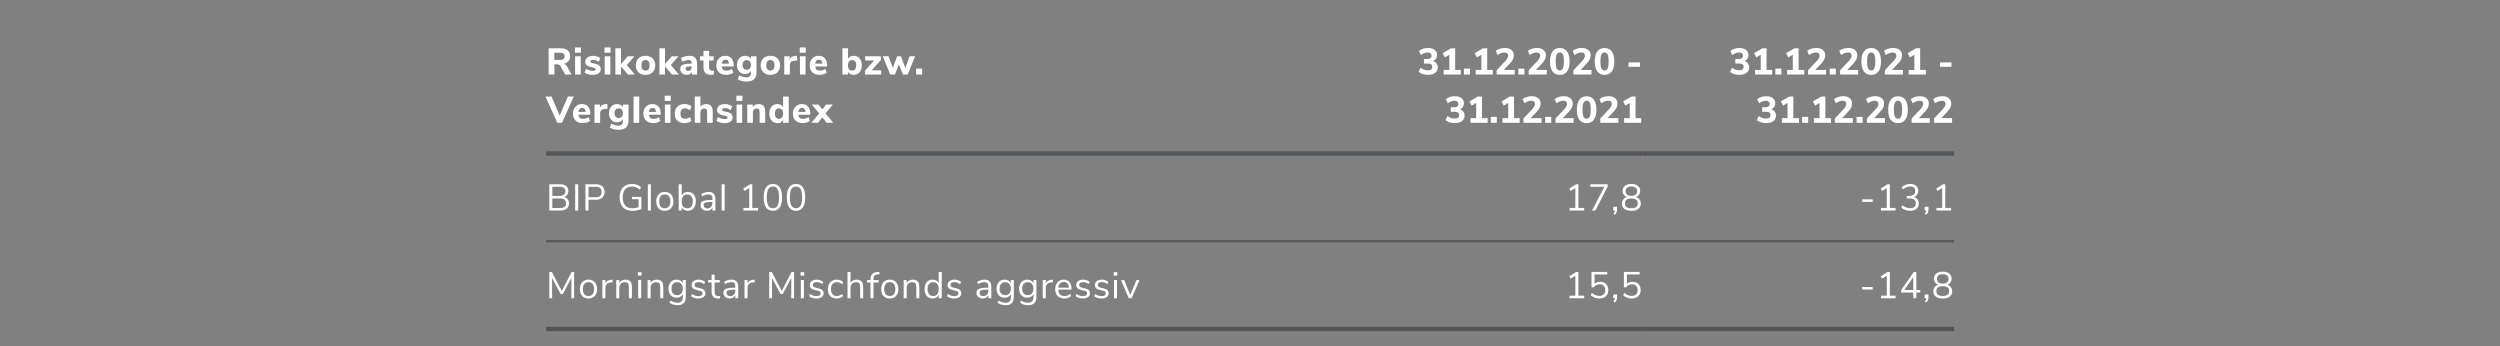 <svg width="1140" height="158" viewBox="0 0 1140 158" fill="none" xmlns="http://www.w3.org/2000/svg">
<rect x="0" y="0" width="1140" height="158" fill="#808080" stroke="none"/>
<path d="M260.594 34H257.704L255.63 30.175C255.46 29.88 255.256 29.671 255.018 29.546C254.78 29.41 254.48 29.342 254.117 29.342H252.808V34H250.19V22.015H255.698C257.103 22.015 258.163 22.327 258.877 22.95C259.602 23.562 259.965 24.452 259.965 25.619C259.965 26.526 259.71 27.285 259.2 27.897C258.701 28.509 257.993 28.911 257.075 29.104C257.698 29.263 258.225 29.71 258.656 30.447L260.594 34ZM255.307 27.336C256.066 27.336 256.616 27.206 256.956 26.945C257.296 26.673 257.466 26.254 257.466 25.687C257.466 25.109 257.296 24.69 256.956 24.429C256.616 24.168 256.066 24.038 255.307 24.038H252.774V27.336H255.307ZM262.246 34V25.653H264.813V34H262.246ZM262.161 21.641H264.915V24.038H262.161V21.641ZM270.331 34.136C269.56 34.136 268.852 34.051 268.206 33.881C267.571 33.7 267.022 33.445 266.557 33.116L267.237 31.348C267.69 31.654 268.189 31.892 268.733 32.062C269.277 32.232 269.827 32.317 270.382 32.317C270.779 32.317 271.085 32.255 271.3 32.13C271.527 31.994 271.64 31.813 271.64 31.586C271.64 31.382 271.561 31.223 271.402 31.11C271.255 30.997 270.971 30.895 270.552 30.804L269.192 30.498C268.387 30.317 267.792 30.039 267.407 29.665C267.033 29.28 266.846 28.758 266.846 28.101C266.846 27.58 266.993 27.121 267.288 26.724C267.594 26.327 268.019 26.016 268.563 25.789C269.118 25.562 269.747 25.449 270.45 25.449C271.051 25.449 271.634 25.54 272.201 25.721C272.768 25.902 273.278 26.157 273.731 26.486L273.051 28.186C272.167 27.574 271.294 27.268 270.433 27.268C270.036 27.268 269.725 27.336 269.498 27.472C269.271 27.608 269.158 27.801 269.158 28.05C269.158 28.231 269.226 28.373 269.362 28.475C269.498 28.577 269.736 28.673 270.076 28.764L271.487 29.087C272.337 29.28 272.955 29.574 273.34 29.971C273.737 30.356 273.935 30.883 273.935 31.552C273.935 32.357 273.612 32.991 272.966 33.456C272.331 33.909 271.453 34.136 270.331 34.136ZM275.742 34V25.653H278.309V34H275.742ZM275.657 21.641H278.411V24.038H275.657V21.641ZM289.523 34H286.378L283.182 30.277V34H280.615V22.015H283.182V29.223L286.259 25.67H289.319L285.817 29.648L289.523 34ZM294.363 34.136C293.479 34.136 292.703 33.96 292.034 33.609C291.365 33.246 290.85 32.742 290.487 32.096C290.124 31.439 289.943 30.668 289.943 29.784C289.943 28.9 290.124 28.135 290.487 27.489C290.85 26.832 291.365 26.327 292.034 25.976C292.703 25.625 293.479 25.449 294.363 25.449C295.247 25.449 296.023 25.625 296.692 25.976C297.361 26.327 297.876 26.832 298.239 27.489C298.602 28.135 298.783 28.9 298.783 29.784C298.783 30.668 298.602 31.439 298.239 32.096C297.876 32.742 297.361 33.246 296.692 33.609C296.023 33.96 295.247 34.136 294.363 34.136ZM294.363 32.181C295.61 32.181 296.233 31.382 296.233 29.784C296.233 28.979 296.069 28.379 295.74 27.982C295.423 27.585 294.964 27.387 294.363 27.387C293.116 27.387 292.493 28.186 292.493 29.784C292.493 31.382 293.116 32.181 294.363 32.181ZM309.593 34H306.448L303.252 30.277V34H300.685V22.015H303.252V29.223L306.329 25.67H309.389L305.887 29.648L309.593 34ZM314.211 25.449C315.457 25.449 316.375 25.744 316.965 26.333C317.565 26.922 317.866 27.835 317.866 29.07V34H315.435V32.759C315.265 33.19 314.981 33.53 314.585 33.779C314.188 34.017 313.723 34.136 313.191 34.136C312.624 34.136 312.108 34.023 311.644 33.796C311.19 33.569 310.828 33.252 310.556 32.844C310.295 32.436 310.165 31.983 310.165 31.484C310.165 30.872 310.318 30.39 310.624 30.039C310.941 29.688 311.445 29.433 312.137 29.274C312.828 29.115 313.774 29.036 314.976 29.036H315.418V28.73C315.418 28.231 315.31 27.88 315.095 27.676C314.879 27.472 314.505 27.37 313.973 27.37C313.565 27.37 313.111 27.444 312.613 27.591C312.114 27.738 311.638 27.942 311.185 28.203L310.505 26.486C310.981 26.191 311.564 25.948 312.256 25.755C312.958 25.551 313.61 25.449 314.211 25.449ZM313.752 32.368C314.25 32.368 314.653 32.204 314.959 31.875C315.265 31.535 315.418 31.099 315.418 30.566V30.277H315.129C314.211 30.277 313.565 30.351 313.191 30.498C312.828 30.645 312.647 30.912 312.647 31.297C312.647 31.603 312.749 31.858 312.953 32.062C313.168 32.266 313.434 32.368 313.752 32.368ZM324.749 32.249C325.01 32.249 325.282 32.232 325.565 32.198L325.429 34.068C325.1 34.113 324.772 34.136 324.443 34.136C323.174 34.136 322.244 33.858 321.655 33.303C321.077 32.748 320.788 31.903 320.788 30.77V27.574H319.207V25.653H320.788V23.205H323.355V25.653H325.446V27.574H323.355V30.753C323.355 31.75 323.82 32.249 324.749 32.249ZM334.553 30.311H329.113C329.192 30.98 329.408 31.467 329.759 31.773C330.122 32.068 330.632 32.215 331.289 32.215C331.72 32.215 332.145 32.147 332.564 32.011C332.995 31.864 333.386 31.66 333.737 31.399L334.417 33.116C334.009 33.433 333.51 33.683 332.921 33.864C332.343 34.045 331.759 34.136 331.17 34.136C329.765 34.136 328.654 33.751 327.838 32.98C327.033 32.198 326.631 31.138 326.631 29.801C326.631 28.951 326.807 28.197 327.158 27.54C327.509 26.883 327.997 26.373 328.62 26.01C329.243 25.636 329.952 25.449 330.745 25.449C331.912 25.449 332.836 25.829 333.516 26.588C334.207 27.347 334.553 28.379 334.553 29.682V30.311ZM330.813 27.217C330.326 27.217 329.935 27.376 329.64 27.693C329.357 27.999 329.181 28.447 329.113 29.036H332.394C332.36 28.435 332.207 27.982 331.935 27.676C331.674 27.37 331.3 27.217 330.813 27.217ZM344.961 25.653V33.099C344.961 34.448 344.575 35.468 343.805 36.159C343.034 36.85 341.895 37.196 340.388 37.196C339.64 37.196 338.92 37.105 338.229 36.924C337.549 36.743 336.948 36.488 336.427 36.159L337.107 34.391C338.183 34.98 339.254 35.275 340.32 35.275C341.725 35.275 342.428 34.612 342.428 33.286V32.368C342.19 32.799 341.833 33.139 341.357 33.388C340.881 33.637 340.348 33.762 339.759 33.762C339.033 33.762 338.387 33.592 337.821 33.252C337.265 32.912 336.829 32.43 336.512 31.807C336.194 31.172 336.036 30.441 336.036 29.614C336.036 28.787 336.194 28.061 336.512 27.438C336.829 26.803 337.265 26.316 337.821 25.976C338.387 25.625 339.033 25.449 339.759 25.449C340.337 25.449 340.858 25.574 341.323 25.823C341.799 26.061 342.161 26.395 342.411 26.826V25.653H344.961ZM340.507 31.807C341.107 31.807 341.572 31.614 341.901 31.229C342.241 30.844 342.411 30.305 342.411 29.614C342.411 28.923 342.241 28.384 341.901 27.999C341.572 27.602 341.107 27.404 340.507 27.404C339.906 27.404 339.436 27.602 339.096 27.999C338.756 28.384 338.586 28.923 338.586 29.614C338.586 30.294 338.756 30.832 339.096 31.229C339.436 31.614 339.906 31.807 340.507 31.807ZM351.288 34.136C350.404 34.136 349.627 33.96 348.959 33.609C348.29 33.246 347.774 32.742 347.412 32.096C347.049 31.439 346.868 30.668 346.868 29.784C346.868 28.9 347.049 28.135 347.412 27.489C347.774 26.832 348.29 26.327 348.959 25.976C349.627 25.625 350.404 25.449 351.288 25.449C352.172 25.449 352.948 25.625 353.617 25.976C354.285 26.327 354.801 26.832 355.164 27.489C355.526 28.135 355.708 28.9 355.708 29.784C355.708 30.668 355.526 31.439 355.164 32.096C354.801 32.742 354.285 33.246 353.617 33.609C352.948 33.96 352.172 34.136 351.288 34.136ZM351.288 32.181C352.534 32.181 353.158 31.382 353.158 29.784C353.158 28.979 352.993 28.379 352.665 27.982C352.347 27.585 351.888 27.387 351.288 27.387C350.041 27.387 349.418 28.186 349.418 29.784C349.418 31.382 350.041 32.181 351.288 32.181ZM363.577 27.557L362.132 27.71C361.418 27.778 360.914 27.982 360.619 28.322C360.324 28.651 360.177 29.093 360.177 29.648V34H357.61V25.653H360.075V27.064C360.494 26.101 361.361 25.574 362.676 25.483L363.424 25.432L363.577 27.557ZM364.773 34V25.653H367.34V34H364.773ZM364.688 21.641H367.442V24.038H364.688V21.641ZM377.159 30.311H371.719C371.799 30.98 372.014 31.467 372.365 31.773C372.728 32.068 373.238 32.215 373.895 32.215C374.326 32.215 374.751 32.147 375.17 32.011C375.601 31.864 375.992 31.66 376.343 31.399L377.023 33.116C376.615 33.433 376.117 33.683 375.527 33.864C374.949 34.045 374.366 34.136 373.776 34.136C372.371 34.136 371.26 33.751 370.444 32.98C369.64 32.198 369.237 31.138 369.237 29.801C369.237 28.951 369.413 28.197 369.764 27.54C370.116 26.883 370.603 26.373 371.226 26.01C371.85 25.636 372.558 25.449 373.351 25.449C374.519 25.449 375.442 25.829 376.122 26.588C376.814 27.347 377.159 28.379 377.159 29.682V30.311ZM373.419 27.217C372.932 27.217 372.541 27.376 372.246 27.693C371.963 27.999 371.787 28.447 371.719 29.036H375C374.966 28.435 374.813 27.982 374.541 27.676C374.281 27.37 373.907 27.217 373.419 27.217ZM389.306 25.449C390.031 25.449 390.672 25.625 391.227 25.976C391.782 26.327 392.213 26.832 392.519 27.489C392.836 28.135 392.995 28.889 392.995 29.75C392.995 30.611 392.836 31.376 392.519 32.045C392.213 32.702 391.777 33.218 391.21 33.592C390.655 33.955 390.02 34.136 389.306 34.136C388.728 34.136 388.207 34.017 387.742 33.779C387.277 33.53 386.92 33.19 386.671 32.759V34H384.138V22.015H386.705V26.775C386.954 26.356 387.306 26.033 387.759 25.806C388.224 25.568 388.739 25.449 389.306 25.449ZM388.558 32.181C389.159 32.181 389.623 31.971 389.952 31.552C390.281 31.121 390.445 30.521 390.445 29.75C390.445 28.991 390.281 28.413 389.952 28.016C389.623 27.608 389.159 27.404 388.558 27.404C387.957 27.404 387.493 27.614 387.164 28.033C386.835 28.441 386.671 29.025 386.671 29.784C386.671 30.555 386.835 31.15 387.164 31.569C387.493 31.977 387.957 32.181 388.558 32.181ZM397.46 32.079H401.846V34H394.451V32.215L398.599 27.574H394.502V25.653H401.676V27.37L397.46 32.079ZM414.781 25.653H417.28L413.897 34H411.721L409.885 29.291L408.1 34H405.941L402.541 25.653H405.159L407.131 30.94L409.103 25.653H410.837L412.826 30.991L414.781 25.653ZM417.743 31.28H420.497V34H417.743V31.28ZM258.962 44.015H261.648L256.259 56H254.134L248.728 44.015H251.482L255.222 52.702L258.962 44.015ZM269.195 52.311H263.755C263.835 52.98 264.05 53.467 264.401 53.773C264.764 54.068 265.274 54.215 265.931 54.215C266.362 54.215 266.787 54.147 267.206 54.011C267.637 53.864 268.028 53.66 268.379 53.399L269.059 55.116C268.651 55.433 268.153 55.683 267.563 55.864C266.985 56.045 266.402 56.136 265.812 56.136C264.407 56.136 263.296 55.751 262.48 54.98C261.676 54.198 261.273 53.138 261.273 51.801C261.273 50.951 261.449 50.197 261.8 49.54C262.152 48.883 262.639 48.373 263.262 48.01C263.886 47.636 264.594 47.449 265.387 47.449C266.555 47.449 267.478 47.829 268.158 48.588C268.85 49.347 269.195 50.379 269.195 51.682V52.311ZM265.455 49.217C264.968 49.217 264.577 49.376 264.282 49.693C263.999 49.999 263.823 50.447 263.755 51.036H267.036C267.002 50.435 266.849 49.982 266.577 49.676C266.317 49.37 265.943 49.217 265.455 49.217ZM277.053 49.557L275.608 49.71C274.894 49.778 274.39 49.982 274.095 50.322C273.8 50.651 273.653 51.093 273.653 51.648V56H271.086V47.653H273.551V49.064C273.97 48.101 274.837 47.574 276.152 47.483L276.9 47.432L277.053 49.557ZM286.6 47.653V55.099C286.6 56.448 286.215 57.468 285.444 58.159C284.673 58.85 283.534 59.196 282.027 59.196C281.279 59.196 280.559 59.105 279.868 58.924C279.188 58.743 278.587 58.488 278.066 58.159L278.746 56.391C279.823 56.98 280.894 57.275 281.959 57.275C283.364 57.275 284.067 56.612 284.067 55.286V54.368C283.829 54.799 283.472 55.139 282.996 55.388C282.52 55.637 281.987 55.762 281.398 55.762C280.673 55.762 280.027 55.592 279.46 55.252C278.905 54.912 278.468 54.43 278.151 53.807C277.834 53.172 277.675 52.441 277.675 51.614C277.675 50.787 277.834 50.061 278.151 49.438C278.468 48.803 278.905 48.316 279.46 47.976C280.027 47.625 280.673 47.449 281.398 47.449C281.976 47.449 282.497 47.574 282.962 47.823C283.438 48.061 283.801 48.395 284.05 48.826V47.653H286.6ZM282.146 53.807C282.747 53.807 283.211 53.614 283.54 53.229C283.88 52.844 284.05 52.305 284.05 51.614C284.05 50.923 283.88 50.384 283.54 49.999C283.211 49.602 282.747 49.404 282.146 49.404C281.545 49.404 281.075 49.602 280.735 49.999C280.395 50.384 280.225 50.923 280.225 51.614C280.225 52.294 280.395 52.832 280.735 53.229C281.075 53.614 281.545 53.807 282.146 53.807ZM288.915 56V44.015H291.482V56H288.915ZM301.302 52.311H295.862C295.941 52.98 296.156 53.467 296.508 53.773C296.87 54.068 297.38 54.215 298.038 54.215C298.468 54.215 298.893 54.147 299.313 54.011C299.743 53.864 300.134 53.66 300.486 53.399L301.166 55.116C300.758 55.433 300.259 55.683 299.67 55.864C299.092 56.045 298.508 56.136 297.919 56.136C296.513 56.136 295.403 55.751 294.587 54.98C293.782 54.198 293.38 53.138 293.38 51.801C293.38 50.951 293.555 50.197 293.907 49.54C294.258 48.883 294.745 48.373 295.369 48.01C295.992 47.636 296.7 47.449 297.494 47.449C298.661 47.449 299.585 47.829 300.265 48.588C300.956 49.347 301.302 50.379 301.302 51.682V52.311ZM297.562 49.217C297.074 49.217 296.683 49.376 296.389 49.693C296.105 49.999 295.93 50.447 295.862 51.036H299.143C299.109 50.435 298.956 49.982 298.684 49.676C298.423 49.37 298.049 49.217 297.562 49.217ZM303.192 56V47.653H305.759V56H303.192ZM303.107 43.641H305.861V46.038H303.107V43.641ZM312.042 56.136C310.682 56.136 309.611 55.751 308.829 54.98C308.047 54.209 307.656 53.161 307.656 51.835C307.656 50.962 307.843 50.197 308.217 49.54C308.591 48.871 309.118 48.356 309.798 47.993C310.478 47.63 311.266 47.449 312.161 47.449C312.773 47.449 313.363 47.545 313.929 47.738C314.496 47.919 314.955 48.169 315.306 48.486L314.626 50.237C314.298 49.976 313.935 49.778 313.538 49.642C313.153 49.495 312.773 49.421 312.399 49.421C311.731 49.421 311.209 49.619 310.835 50.016C310.473 50.413 310.291 51.002 310.291 51.784C310.291 52.566 310.473 53.161 310.835 53.569C311.209 53.966 311.731 54.164 312.399 54.164C312.773 54.164 313.153 54.096 313.538 53.96C313.935 53.813 314.298 53.609 314.626 53.348L315.306 55.116C314.932 55.433 314.456 55.683 313.878 55.864C313.3 56.045 312.688 56.136 312.042 56.136ZM322.041 47.449C323.038 47.449 323.78 47.744 324.268 48.333C324.755 48.911 324.999 49.789 324.999 50.968V56H322.432V51.087C322.432 50.52 322.324 50.107 322.109 49.846C321.905 49.585 321.582 49.455 321.14 49.455C320.607 49.455 320.176 49.625 319.848 49.965C319.53 50.305 319.372 50.758 319.372 51.325V56H316.805V44.015H319.372V48.758C319.666 48.327 320.04 48.004 320.494 47.789C320.958 47.562 321.474 47.449 322.041 47.449ZM330.468 56.136C329.697 56.136 328.989 56.051 328.343 55.881C327.708 55.7 327.159 55.445 326.694 55.116L327.374 53.348C327.827 53.654 328.326 53.892 328.87 54.062C329.414 54.232 329.964 54.317 330.519 54.317C330.916 54.317 331.222 54.255 331.437 54.13C331.664 53.994 331.777 53.813 331.777 53.586C331.777 53.382 331.698 53.223 331.539 53.11C331.392 52.997 331.108 52.895 330.689 52.804L329.329 52.498C328.524 52.317 327.929 52.039 327.544 51.665C327.17 51.28 326.983 50.758 326.983 50.101C326.983 49.58 327.13 49.121 327.425 48.724C327.731 48.327 328.156 48.016 328.7 47.789C329.255 47.562 329.884 47.449 330.587 47.449C331.188 47.449 331.771 47.54 332.338 47.721C332.905 47.902 333.415 48.157 333.868 48.486L333.188 50.186C332.304 49.574 331.431 49.268 330.57 49.268C330.173 49.268 329.862 49.336 329.635 49.472C329.408 49.608 329.295 49.801 329.295 50.05C329.295 50.231 329.363 50.373 329.499 50.475C329.635 50.577 329.873 50.673 330.213 50.764L331.624 51.087C332.474 51.28 333.092 51.574 333.477 51.971C333.874 52.356 334.072 52.883 334.072 53.552C334.072 54.357 333.749 54.991 333.103 55.456C332.468 55.909 331.59 56.136 330.468 56.136ZM335.879 56V47.653H338.446V56H335.879ZM335.794 43.641H338.548V46.038H335.794V43.641ZM345.987 47.449C346.985 47.449 347.727 47.744 348.214 48.333C348.702 48.911 348.945 49.789 348.945 50.968V56H346.378V51.087C346.378 50.52 346.271 50.107 346.055 49.846C345.851 49.585 345.528 49.455 345.086 49.455C344.554 49.455 344.123 49.625 343.794 49.965C343.477 50.305 343.318 50.758 343.318 51.325V56H340.751V47.653H343.25V48.843C343.545 48.39 343.925 48.044 344.389 47.806C344.865 47.568 345.398 47.449 345.987 47.449ZM359.651 44.015V56H357.101V54.759C356.851 55.19 356.494 55.53 356.03 55.779C355.576 56.017 355.061 56.136 354.483 56.136C353.769 56.136 353.128 55.955 352.562 55.592C352.006 55.218 351.57 54.702 351.253 54.045C350.947 53.376 350.794 52.611 350.794 51.75C350.794 50.889 350.947 50.135 351.253 49.489C351.57 48.832 352.006 48.327 352.562 47.976C353.117 47.625 353.757 47.449 354.483 47.449C355.049 47.449 355.559 47.568 356.013 47.806C356.477 48.044 356.834 48.378 357.084 48.809V44.015H359.651ZM355.231 54.181C355.831 54.181 356.29 53.977 356.608 53.569C356.936 53.15 357.101 52.555 357.101 51.784C357.101 51.013 356.936 50.424 356.608 50.016C356.29 49.608 355.831 49.404 355.231 49.404C354.63 49.404 354.165 49.608 353.837 50.016C353.508 50.413 353.344 50.991 353.344 51.75C353.344 52.521 353.508 53.121 353.837 53.552C354.165 53.971 354.63 54.181 355.231 54.181ZM369.482 52.311H364.042C364.121 52.98 364.336 53.467 364.688 53.773C365.05 54.068 365.56 54.215 366.218 54.215C366.648 54.215 367.073 54.147 367.493 54.011C367.923 53.864 368.314 53.66 368.666 53.399L369.346 55.116C368.938 55.433 368.439 55.683 367.85 55.864C367.272 56.045 366.688 56.136 366.099 56.136C364.693 56.136 363.583 55.751 362.767 54.98C361.962 54.198 361.56 53.138 361.56 51.801C361.56 50.951 361.735 50.197 362.087 49.54C362.438 48.883 362.925 48.373 363.549 48.01C364.172 47.636 364.88 47.449 365.674 47.449C366.841 47.449 367.765 47.829 368.445 48.588C369.136 49.347 369.482 50.379 369.482 51.682V52.311ZM365.742 49.217C365.254 49.217 364.863 49.376 364.569 49.693C364.285 49.999 364.11 50.447 364.042 51.036H367.323C367.289 50.435 367.136 49.982 366.864 49.676C366.603 49.37 366.229 49.217 365.742 49.217ZM376.438 51.699L379.974 56H376.965L374.976 53.501L373.004 56H369.978L373.514 51.699L370.182 47.653H373.225L374.976 49.914L376.744 47.653H379.77L376.438 51.699Z" fill="white"/>
<path d="M249 70H549" stroke="#535659" stroke-width="2"/>
<path d="M257.279 89.846C257.97 90.027 258.503 90.367 258.877 90.866C259.262 91.365 259.455 91.988 259.455 92.736C259.455 93.79 259.109 94.6 258.418 95.167C257.727 95.722 256.746 96 255.477 96H250.479V84.015H255.29C256.525 84.015 257.483 84.287 258.163 84.831C258.843 85.375 259.183 86.146 259.183 87.143C259.183 87.789 259.013 88.344 258.673 88.809C258.344 89.274 257.88 89.619 257.279 89.846ZM251.856 89.336H255.086C255.981 89.336 256.656 89.155 257.109 88.792C257.574 88.429 257.806 87.902 257.806 87.211C257.806 85.851 256.899 85.171 255.086 85.171H251.856V89.336ZM255.341 94.844C256.282 94.844 256.973 94.674 257.415 94.334C257.868 93.983 258.095 93.439 258.095 92.702C258.095 91.229 257.177 90.492 255.341 90.492H251.856V94.844H255.341ZM262.274 96V84.015H263.668V96H262.274ZM266.964 84.015H271.707C272.965 84.015 273.939 84.321 274.631 84.933C275.333 85.545 275.685 86.412 275.685 87.534C275.685 88.656 275.333 89.529 274.631 90.152C273.928 90.775 272.953 91.087 271.707 91.087H268.358V96H266.964V84.015ZM271.571 89.931C273.395 89.931 274.308 89.132 274.308 87.534C274.308 85.959 273.395 85.171 271.571 85.171H268.358V89.931H271.571ZM292.47 89.761V95.303C291.994 95.552 291.37 95.756 290.6 95.915C289.84 96.062 289.07 96.136 288.288 96.136C287.098 96.136 286.072 95.892 285.211 95.405C284.349 94.918 283.686 94.215 283.222 93.297C282.768 92.379 282.542 91.28 282.542 89.999C282.542 88.73 282.768 87.636 283.222 86.718C283.675 85.8 284.327 85.097 285.177 84.61C286.027 84.123 287.03 83.879 288.186 83.879C289.024 83.879 289.795 84.009 290.498 84.27C291.2 84.519 291.801 84.893 292.3 85.392L291.773 86.463C291.195 85.964 290.622 85.607 290.056 85.392C289.5 85.177 288.877 85.069 288.186 85.069C286.837 85.069 285.8 85.494 285.075 86.344C284.349 87.194 283.987 88.412 283.987 89.999C283.987 91.62 284.355 92.855 285.092 93.705C285.828 94.544 286.905 94.963 288.322 94.963C289.353 94.963 290.311 94.81 291.195 94.504V90.849H288.22V89.761H292.47ZM295.421 96V84.015H296.798V96H295.421ZM303.146 96.119C302.364 96.119 301.673 95.943 301.072 95.592C300.483 95.241 300.024 94.742 299.695 94.096C299.378 93.439 299.219 92.679 299.219 91.818C299.219 90.957 299.378 90.203 299.695 89.557C300.024 88.9 300.483 88.395 301.072 88.044C301.673 87.693 302.364 87.517 303.146 87.517C303.928 87.517 304.62 87.693 305.22 88.044C305.821 88.395 306.28 88.9 306.597 89.557C306.926 90.203 307.09 90.957 307.09 91.818C307.09 92.679 306.926 93.439 306.597 94.096C306.28 94.742 305.821 95.241 305.22 95.592C304.62 95.943 303.928 96.119 303.146 96.119ZM303.146 94.98C303.962 94.98 304.586 94.714 305.016 94.181C305.458 93.637 305.679 92.849 305.679 91.818C305.679 90.809 305.458 90.033 305.016 89.489C304.574 88.934 303.951 88.656 303.146 88.656C302.342 88.656 301.718 88.934 301.276 89.489C300.834 90.033 300.613 90.809 300.613 91.818C300.613 92.838 300.829 93.62 301.259 94.164C301.701 94.708 302.33 94.98 303.146 94.98ZM313.647 87.517C314.372 87.517 315.013 87.693 315.568 88.044C316.123 88.395 316.554 88.894 316.86 89.54C317.166 90.186 317.319 90.934 317.319 91.784C317.319 92.645 317.166 93.405 316.86 94.062C316.554 94.708 316.123 95.212 315.568 95.575C315.013 95.938 314.372 96.119 313.647 96.119C313.001 96.119 312.434 95.977 311.947 95.694C311.471 95.411 311.108 95.008 310.859 94.487V96H309.482V84.015H310.859V89.149C311.108 88.628 311.471 88.225 311.947 87.942C312.434 87.659 313.001 87.517 313.647 87.517ZM313.375 94.98C314.18 94.98 314.803 94.702 315.245 94.147C315.687 93.58 315.908 92.793 315.908 91.784C315.908 90.798 315.687 90.033 315.245 89.489C314.803 88.945 314.18 88.673 313.375 88.673C312.57 88.673 311.947 88.945 311.505 89.489C311.074 90.033 310.859 90.809 310.859 91.818C310.859 92.827 311.074 93.609 311.505 94.164C311.947 94.708 312.57 94.98 313.375 94.98ZM323.083 87.517C324.137 87.517 324.919 87.789 325.429 88.333C325.95 88.866 326.211 89.682 326.211 90.781V96H324.868V94.589C324.652 95.076 324.324 95.456 323.882 95.728C323.44 95.989 322.93 96.119 322.352 96.119C321.819 96.119 321.326 96.011 320.873 95.796C320.431 95.581 320.079 95.28 319.819 94.895C319.558 94.51 319.428 94.085 319.428 93.62C319.428 92.997 319.586 92.515 319.904 92.175C320.221 91.824 320.742 91.574 321.468 91.427C322.193 91.268 323.202 91.189 324.494 91.189H324.868V90.628C324.868 89.937 324.726 89.438 324.443 89.132C324.159 88.815 323.7 88.656 323.066 88.656C322.114 88.656 321.167 88.951 320.227 89.54L319.768 88.537C320.198 88.231 320.714 87.987 321.315 87.806C321.927 87.613 322.516 87.517 323.083 87.517ZM322.539 95.031C323.219 95.031 323.774 94.804 324.205 94.351C324.647 93.886 324.868 93.291 324.868 92.566V92.073H324.562C323.564 92.073 322.805 92.118 322.284 92.209C321.762 92.288 321.388 92.43 321.162 92.634C320.946 92.827 320.839 93.116 320.839 93.501C320.839 93.943 320.997 94.311 321.315 94.606C321.643 94.889 322.051 95.031 322.539 95.031ZM329.071 96V84.015H330.448V96H329.071ZM343.049 94.827H345.684V96H339.02V94.827H341.655V85.749L339.547 87.075L338.901 86.004L342.046 84.015H343.049V94.827ZM352.444 96.136C351.072 96.136 350.03 95.615 349.316 94.572C348.602 93.529 348.245 92.011 348.245 90.016C348.245 88.01 348.602 86.486 349.316 85.443C350.03 84.4 351.072 83.879 352.444 83.879C353.815 83.879 354.858 84.4 355.572 85.443C356.286 86.474 356.643 87.993 356.643 89.999C356.643 92.005 356.286 93.529 355.572 94.572C354.858 95.615 353.815 96.136 352.444 96.136ZM352.444 94.963C353.396 94.963 354.098 94.561 354.552 93.756C355.005 92.951 355.232 91.699 355.232 89.999C355.232 88.288 355.005 87.041 354.552 86.259C354.11 85.466 353.407 85.069 352.444 85.069C351.492 85.069 350.789 85.466 350.336 86.259C349.882 87.052 349.656 88.299 349.656 89.999C349.656 91.699 349.882 92.951 350.336 93.756C350.789 94.561 351.492 94.963 352.444 94.963ZM362.977 96.136C361.606 96.136 360.563 95.615 359.849 94.572C359.135 93.529 358.778 92.011 358.778 90.016C358.778 88.01 359.135 86.486 359.849 85.443C360.563 84.4 361.606 83.879 362.977 83.879C364.348 83.879 365.391 84.4 366.105 85.443C366.819 86.474 367.176 87.993 367.176 89.999C367.176 92.005 366.819 93.529 366.105 94.572C365.391 95.615 364.348 96.136 362.977 96.136ZM362.977 94.963C363.929 94.963 364.632 94.561 365.085 93.756C365.538 92.951 365.765 91.699 365.765 89.999C365.765 88.288 365.538 87.041 365.085 86.259C364.643 85.466 363.94 85.069 362.977 85.069C362.025 85.069 361.322 85.466 360.869 86.259C360.416 87.052 360.189 88.299 360.189 89.999C360.189 91.699 360.416 92.951 360.869 93.756C361.322 94.561 362.025 94.963 362.977 94.963Z" fill="white"/>
<path d="M249 110H549" stroke="#535659"/>
<path d="M260.662 124.015H261.801V136H260.526L260.543 126.718L256.65 134.096H255.664L251.754 126.786L251.771 136H250.479V124.015H251.635L256.174 132.702L260.662 124.015ZM268.343 136.119C267.561 136.119 266.87 135.943 266.269 135.592C265.68 135.241 265.221 134.742 264.892 134.096C264.575 133.439 264.416 132.679 264.416 131.818C264.416 130.957 264.575 130.203 264.892 129.557C265.221 128.9 265.68 128.395 266.269 128.044C266.87 127.693 267.561 127.517 268.343 127.517C269.125 127.517 269.816 127.693 270.417 128.044C271.018 128.395 271.477 128.9 271.794 129.557C272.123 130.203 272.287 130.957 272.287 131.818C272.287 132.679 272.123 133.439 271.794 134.096C271.477 134.742 271.018 135.241 270.417 135.592C269.816 135.943 269.125 136.119 268.343 136.119ZM268.343 134.98C269.159 134.98 269.782 134.714 270.213 134.181C270.655 133.637 270.876 132.849 270.876 131.818C270.876 130.809 270.655 130.033 270.213 129.489C269.771 128.934 269.148 128.656 268.343 128.656C267.538 128.656 266.915 128.934 266.473 129.489C266.031 130.033 265.81 130.809 265.81 131.818C265.81 132.838 266.025 133.62 266.456 134.164C266.898 134.708 267.527 134.98 268.343 134.98ZM279.371 128.707L278.47 128.792C277.62 128.871 277.002 129.138 276.617 129.591C276.243 130.044 276.056 130.605 276.056 131.274V136H274.679V127.721H276.022V129.166C276.486 128.203 277.399 127.664 278.759 127.551L279.252 127.517L279.371 128.707ZM285.177 127.517C287.16 127.517 288.152 128.611 288.152 130.798V136H286.775V130.883C286.775 130.112 286.622 129.551 286.316 129.2C286.021 128.849 285.545 128.673 284.888 128.673C284.128 128.673 283.522 128.905 283.069 129.37C282.615 129.835 282.389 130.464 282.389 131.257V136H281.012V127.721H282.372V129.081C282.644 128.571 283.023 128.186 283.511 127.925C283.998 127.653 284.553 127.517 285.177 127.517ZM291.014 136V127.721H292.391V136H291.014ZM290.878 124.134H292.544V125.681H290.878V124.134ZM299.47 127.517C301.453 127.517 302.445 128.611 302.445 130.798V136H301.068V130.883C301.068 130.112 300.915 129.551 300.609 129.2C300.314 128.849 299.838 128.673 299.181 128.673C298.422 128.673 297.815 128.905 297.362 129.37C296.909 129.835 296.682 130.464 296.682 131.257V136H295.305V127.721H296.665V129.081C296.937 128.571 297.317 128.186 297.804 127.925C298.291 127.653 298.847 127.517 299.47 127.517ZM312.719 127.721V135.439C312.719 136.674 312.402 137.604 311.767 138.227C311.133 138.862 310.192 139.179 308.945 139.179C307.495 139.179 306.276 138.805 305.29 138.057L305.749 137.037C306.305 137.4 306.826 137.66 307.313 137.819C307.801 137.978 308.345 138.057 308.945 138.057C309.739 138.057 310.339 137.842 310.747 137.411C311.155 136.992 311.359 136.374 311.359 135.558V134.096C311.121 134.629 310.753 135.037 310.254 135.32C309.767 135.603 309.189 135.745 308.52 135.745C307.795 135.745 307.149 135.575 306.582 135.235C306.027 134.895 305.591 134.413 305.273 133.79C304.967 133.167 304.814 132.447 304.814 131.631C304.814 130.815 304.967 130.095 305.273 129.472C305.591 128.849 306.027 128.367 306.582 128.027C307.149 127.687 307.795 127.517 308.52 127.517C309.178 127.517 309.75 127.659 310.237 127.942C310.725 128.225 311.093 128.628 311.342 129.149V127.721H312.719ZM308.792 134.606C309.586 134.606 310.209 134.345 310.662 133.824C311.116 133.291 311.342 132.56 311.342 131.631C311.342 130.713 311.116 129.993 310.662 129.472C310.22 128.939 309.597 128.673 308.792 128.673C307.988 128.673 307.353 128.939 306.888 129.472C306.435 129.993 306.208 130.713 306.208 131.631C306.208 132.56 306.435 133.291 306.888 133.824C307.353 134.345 307.988 134.606 308.792 134.606ZM318.413 136.119C317.019 136.119 315.914 135.762 315.098 135.048L315.557 134.028C315.999 134.379 316.447 134.634 316.9 134.793C317.365 134.94 317.886 135.014 318.464 135.014C319.076 135.014 319.541 134.912 319.858 134.708C320.187 134.493 320.351 134.187 320.351 133.79C320.351 133.461 320.243 133.201 320.028 133.008C319.813 132.815 319.456 132.662 318.957 132.549L317.563 132.226C316.86 132.067 316.322 131.795 315.948 131.41C315.574 131.025 315.387 130.549 315.387 129.982C315.387 129.245 315.676 128.65 316.254 128.197C316.832 127.744 317.603 127.517 318.566 127.517C319.144 127.517 319.694 127.613 320.215 127.806C320.736 127.987 321.173 128.254 321.524 128.605L321.065 129.608C320.306 128.962 319.473 128.639 318.566 128.639C317.988 128.639 317.535 128.752 317.206 128.979C316.889 129.194 316.73 129.5 316.73 129.897C316.73 130.226 316.826 130.492 317.019 130.696C317.223 130.889 317.546 131.036 317.988 131.138L319.399 131.478C320.17 131.659 320.742 131.937 321.116 132.311C321.49 132.674 321.677 133.15 321.677 133.739C321.677 134.464 321.382 135.042 320.793 135.473C320.215 135.904 319.422 136.119 318.413 136.119ZM327.671 135.014C327.92 135.014 328.17 134.997 328.419 134.963L328.351 136.051C328.09 136.096 327.807 136.119 327.501 136.119C326.504 136.119 325.75 135.858 325.24 135.337C324.741 134.816 324.492 134.09 324.492 133.161V128.809H322.877V127.721H324.492V125.205H325.869V127.721H328.215V128.809H325.869V133.059C325.869 134.362 326.47 135.014 327.671 135.014ZM333.516 127.517C334.57 127.517 335.352 127.789 335.862 128.333C336.384 128.866 336.644 129.682 336.644 130.781V136H335.301V134.589C335.086 135.076 334.757 135.456 334.315 135.728C333.873 135.989 333.363 136.119 332.785 136.119C332.253 136.119 331.76 136.011 331.306 135.796C330.864 135.581 330.513 135.28 330.252 134.895C329.992 134.51 329.861 134.085 329.861 133.62C329.861 132.997 330.02 132.515 330.337 132.175C330.655 131.824 331.176 131.574 331.901 131.427C332.627 131.268 333.635 131.189 334.927 131.189H335.301V130.628C335.301 129.937 335.16 129.438 334.876 129.132C334.593 128.815 334.134 128.656 333.499 128.656C332.547 128.656 331.601 128.951 330.66 129.54L330.201 128.537C330.632 128.231 331.148 127.987 331.748 127.806C332.36 127.613 332.95 127.517 333.516 127.517ZM332.972 135.031C333.652 135.031 334.208 134.804 334.638 134.351C335.08 133.886 335.301 133.291 335.301 132.566V132.073H334.995C333.998 132.073 333.239 132.118 332.717 132.209C332.196 132.288 331.822 132.43 331.595 132.634C331.38 132.827 331.272 133.116 331.272 133.501C331.272 133.943 331.431 134.311 331.748 134.606C332.077 134.889 332.485 135.031 332.972 135.031ZM344.197 128.707L343.296 128.792C342.446 128.871 341.828 129.138 341.443 129.591C341.069 130.044 340.882 130.605 340.882 131.274V136H339.505V127.721H340.848V129.166C341.313 128.203 342.225 127.664 343.585 127.551L344.078 127.517L344.197 128.707ZM360.948 124.015H362.087V136H360.812L360.829 126.718L356.936 134.096H355.95L352.04 126.786L352.057 136H350.765V124.015H351.921L356.46 132.702L360.948 124.015ZM365.195 136V127.721H366.572V136H365.195ZM365.059 124.134H366.725V125.681H365.059V124.134ZM372.291 136.119C370.897 136.119 369.792 135.762 368.976 135.048L369.435 134.028C369.877 134.379 370.325 134.634 370.778 134.793C371.243 134.94 371.764 135.014 372.342 135.014C372.954 135.014 373.419 134.912 373.736 134.708C374.065 134.493 374.229 134.187 374.229 133.79C374.229 133.461 374.122 133.201 373.906 133.008C373.691 132.815 373.334 132.662 372.835 132.549L371.441 132.226C370.739 132.067 370.2 131.795 369.826 131.41C369.452 131.025 369.265 130.549 369.265 129.982C369.265 129.245 369.554 128.65 370.132 128.197C370.71 127.744 371.481 127.517 372.444 127.517C373.022 127.517 373.572 127.613 374.093 127.806C374.615 127.987 375.051 128.254 375.402 128.605L374.943 129.608C374.184 128.962 373.351 128.639 372.444 128.639C371.866 128.639 371.413 128.752 371.084 128.979C370.767 129.194 370.608 129.5 370.608 129.897C370.608 130.226 370.705 130.492 370.897 130.696C371.101 130.889 371.424 131.036 371.866 131.138L373.277 131.478C374.048 131.659 374.62 131.937 374.994 132.311C375.368 132.674 375.555 133.15 375.555 133.739C375.555 134.464 375.261 135.042 374.671 135.473C374.093 135.904 373.3 136.119 372.291 136.119ZM381.496 136.119C380.68 136.119 379.972 135.943 379.371 135.592C378.77 135.241 378.306 134.748 377.977 134.113C377.66 133.467 377.501 132.713 377.501 131.852C377.501 130.991 377.665 130.237 377.994 129.591C378.334 128.934 378.804 128.424 379.405 128.061C380.017 127.698 380.731 127.517 381.547 127.517C382.102 127.517 382.646 127.619 383.179 127.823C383.712 128.016 384.142 128.276 384.471 128.605L384.012 129.625C383.23 128.99 382.437 128.673 381.632 128.673C380.782 128.673 380.119 128.951 379.643 129.506C379.167 130.061 378.929 130.843 378.929 131.852C378.929 132.849 379.167 133.62 379.643 134.164C380.119 134.708 380.782 134.98 381.632 134.98C382.437 134.98 383.23 134.663 384.012 134.028L384.471 135.048C384.12 135.377 383.678 135.637 383.145 135.83C382.612 136.023 382.063 136.119 381.496 136.119ZM390.634 127.517C392.617 127.517 393.609 128.611 393.609 130.798V136H392.232V130.883C392.232 130.112 392.079 129.551 391.773 129.2C391.478 128.849 391.002 128.673 390.345 128.673C389.586 128.673 388.979 128.905 388.526 129.37C388.073 129.835 387.846 130.464 387.846 131.257V136H386.469V124.015H387.846V129.047C388.118 128.548 388.492 128.169 388.968 127.908C389.455 127.647 390.011 127.517 390.634 127.517ZM398.307 127.721H400.653V128.809H398.307V136H396.93V128.809H395.315V127.721H396.93V127.449C396.93 126.35 397.202 125.517 397.746 124.95C398.301 124.383 399.151 124.066 400.296 123.998L400.976 123.964L401.078 125.035L400.296 125.086C399.605 125.131 399.1 125.33 398.783 125.681C398.466 126.021 398.307 126.548 398.307 127.262V127.721ZM405.74 136.119C404.958 136.119 404.267 135.943 403.666 135.592C403.077 135.241 402.618 134.742 402.289 134.096C401.972 133.439 401.813 132.679 401.813 131.818C401.813 130.957 401.972 130.203 402.289 129.557C402.618 128.9 403.077 128.395 403.666 128.044C404.267 127.693 404.958 127.517 405.74 127.517C406.522 127.517 407.213 127.693 407.814 128.044C408.415 128.395 408.874 128.9 409.191 129.557C409.52 130.203 409.684 130.957 409.684 131.818C409.684 132.679 409.52 133.439 409.191 134.096C408.874 134.742 408.415 135.241 407.814 135.592C407.213 135.943 406.522 136.119 405.74 136.119ZM405.74 134.98C406.556 134.98 407.179 134.714 407.61 134.181C408.052 133.637 408.273 132.849 408.273 131.818C408.273 130.809 408.052 130.033 407.61 129.489C407.168 128.934 406.545 128.656 405.74 128.656C404.935 128.656 404.312 128.934 403.87 129.489C403.428 130.033 403.207 130.809 403.207 131.818C403.207 132.838 403.422 133.62 403.853 134.164C404.295 134.708 404.924 134.98 405.74 134.98ZM416.241 127.517C418.224 127.517 419.216 128.611 419.216 130.798V136H417.839V130.883C417.839 130.112 417.686 129.551 417.38 129.2C417.085 128.849 416.609 128.673 415.952 128.673C415.192 128.673 414.586 128.905 414.133 129.37C413.679 129.835 413.453 130.464 413.453 131.257V136H412.076V127.721H413.436V129.081C413.708 128.571 414.087 128.186 414.575 127.925C415.062 127.653 415.617 127.517 416.241 127.517ZM429.422 124.015V136H428.045V134.487C427.796 135.008 427.427 135.411 426.94 135.694C426.464 135.977 425.903 136.119 425.257 136.119C424.532 136.119 423.891 135.938 423.336 135.575C422.781 135.212 422.35 134.708 422.044 134.062C421.738 133.405 421.585 132.645 421.585 131.784C421.585 130.934 421.738 130.186 422.044 129.54C422.35 128.894 422.781 128.395 423.336 128.044C423.891 127.693 424.532 127.517 425.257 127.517C425.903 127.517 426.464 127.659 426.94 127.942C427.427 128.225 427.796 128.628 428.045 129.149V124.015H429.422ZM425.529 134.98C426.334 134.98 426.951 134.708 427.382 134.164C427.824 133.609 428.045 132.827 428.045 131.818C428.045 130.809 427.824 130.033 427.382 129.489C426.951 128.945 426.334 128.673 425.529 128.673C424.724 128.673 424.095 128.945 423.642 129.489C423.2 130.033 422.979 130.798 422.979 131.784C422.979 132.793 423.2 133.58 423.642 134.147C424.095 134.702 424.724 134.98 425.529 134.98ZM435.117 136.119C433.723 136.119 432.618 135.762 431.802 135.048L432.261 134.028C432.703 134.379 433.151 134.634 433.604 134.793C434.069 134.94 434.59 135.014 435.168 135.014C435.78 135.014 436.245 134.912 436.562 134.708C436.891 134.493 437.055 134.187 437.055 133.79C437.055 133.461 436.948 133.201 436.732 133.008C436.517 132.815 436.16 132.662 435.661 132.549L434.267 132.226C433.565 132.067 433.026 131.795 432.652 131.41C432.278 131.025 432.091 130.549 432.091 129.982C432.091 129.245 432.38 128.65 432.958 128.197C433.536 127.744 434.307 127.517 435.27 127.517C435.848 127.517 436.398 127.613 436.919 127.806C437.441 127.987 437.877 128.254 438.228 128.605L437.769 129.608C437.01 128.962 436.177 128.639 435.27 128.639C434.692 128.639 434.239 128.752 433.91 128.979C433.593 129.194 433.434 129.5 433.434 129.897C433.434 130.226 433.531 130.492 433.723 130.696C433.927 130.889 434.25 131.036 434.692 131.138L436.103 131.478C436.874 131.659 437.446 131.937 437.82 132.311C438.194 132.674 438.381 133.15 438.381 133.739C438.381 134.464 438.087 135.042 437.497 135.473C436.919 135.904 436.126 136.119 435.117 136.119ZM448.909 127.517C449.963 127.517 450.745 127.789 451.255 128.333C451.777 128.866 452.037 129.682 452.037 130.781V136H450.694V134.589C450.479 135.076 450.15 135.456 449.708 135.728C449.266 135.989 448.756 136.119 448.178 136.119C447.646 136.119 447.153 136.011 446.699 135.796C446.257 135.581 445.906 135.28 445.645 134.895C445.385 134.51 445.254 134.085 445.254 133.62C445.254 132.997 445.413 132.515 445.73 132.175C446.048 131.824 446.569 131.574 447.294 131.427C448.02 131.268 449.028 131.189 450.32 131.189H450.694V130.628C450.694 129.937 450.553 129.438 450.269 129.132C449.986 128.815 449.527 128.656 448.892 128.656C447.94 128.656 446.994 128.951 446.053 129.54L445.594 128.537C446.025 128.231 446.541 127.987 447.141 127.806C447.753 127.613 448.343 127.517 448.909 127.517ZM448.365 135.031C449.045 135.031 449.601 134.804 450.031 134.351C450.473 133.886 450.694 133.291 450.694 132.566V132.073H450.388C449.391 132.073 448.632 132.118 448.11 132.209C447.589 132.288 447.215 132.43 446.988 132.634C446.773 132.827 446.665 133.116 446.665 133.501C446.665 133.943 446.824 134.311 447.141 134.606C447.47 134.889 447.878 135.031 448.365 135.031ZM462.31 127.721V135.439C462.31 136.674 461.993 137.604 461.358 138.227C460.723 138.862 459.783 139.179 458.536 139.179C457.085 139.179 455.867 138.805 454.881 138.057L455.34 137.037C455.895 137.4 456.417 137.66 456.904 137.819C457.391 137.978 457.935 138.057 458.536 138.057C459.329 138.057 459.93 137.842 460.338 137.411C460.746 136.992 460.95 136.374 460.95 135.558V134.096C460.712 134.629 460.344 135.037 459.845 135.32C459.358 135.603 458.78 135.745 458.111 135.745C457.386 135.745 456.74 135.575 456.173 135.235C455.618 134.895 455.181 134.413 454.864 133.79C454.558 133.167 454.405 132.447 454.405 131.631C454.405 130.815 454.558 130.095 454.864 129.472C455.181 128.849 455.618 128.367 456.173 128.027C456.74 127.687 457.386 127.517 458.111 127.517C458.768 127.517 459.341 127.659 459.828 127.942C460.315 128.225 460.684 128.628 460.933 129.149V127.721H462.31ZM458.383 134.606C459.176 134.606 459.8 134.345 460.253 133.824C460.706 133.291 460.933 132.56 460.933 131.631C460.933 130.713 460.706 129.993 460.253 129.472C459.811 128.939 459.188 128.673 458.383 128.673C457.578 128.673 456.944 128.939 456.479 129.472C456.026 129.993 455.799 130.713 455.799 131.631C455.799 132.56 456.026 133.291 456.479 133.824C456.944 134.345 457.578 134.606 458.383 134.606ZM472.611 127.721V135.439C472.611 136.674 472.293 137.604 471.659 138.227C471.024 138.862 470.083 139.179 468.837 139.179C467.386 139.179 466.168 138.805 465.182 138.057L465.641 137.037C466.196 137.4 466.717 137.66 467.205 137.819C467.692 137.978 468.236 138.057 468.837 138.057C469.63 138.057 470.231 137.842 470.639 137.411C471.047 136.992 471.251 136.374 471.251 135.558V134.096C471.013 134.629 470.644 135.037 470.146 135.32C469.658 135.603 469.08 135.745 468.412 135.745C467.686 135.745 467.04 135.575 466.474 135.235C465.918 134.895 465.482 134.413 465.165 133.79C464.859 133.167 464.706 132.447 464.706 131.631C464.706 130.815 464.859 130.095 465.165 129.472C465.482 128.849 465.918 128.367 466.474 128.027C467.04 127.687 467.686 127.517 468.412 127.517C469.069 127.517 469.641 127.659 470.129 127.942C470.616 128.225 470.984 128.628 471.234 129.149V127.721H472.611ZM468.684 134.606C469.477 134.606 470.1 134.345 470.554 133.824C471.007 133.291 471.234 132.56 471.234 131.631C471.234 130.713 471.007 129.993 470.554 129.472C470.112 128.939 469.488 128.673 468.684 128.673C467.879 128.673 467.244 128.939 466.78 129.472C466.326 129.993 466.1 130.713 466.1 131.631C466.1 132.56 466.326 133.291 466.78 133.824C467.244 134.345 467.879 134.606 468.684 134.606ZM480.192 128.707L479.291 128.792C478.441 128.871 477.823 129.138 477.438 129.591C477.064 130.044 476.877 130.605 476.877 131.274V136H475.5V127.721H476.843V129.166C477.307 128.203 478.22 127.664 479.58 127.551L480.073 127.517L480.192 128.707ZM488.603 132.073H482.551C482.596 133.036 482.857 133.767 483.333 134.266C483.809 134.753 484.483 134.997 485.356 134.997C486.319 134.997 487.203 134.668 488.008 134.011L488.467 135.014C488.104 135.354 487.64 135.626 487.073 135.83C486.506 136.023 485.928 136.119 485.339 136.119C484.047 136.119 483.027 135.739 482.279 134.98C481.542 134.221 481.174 133.172 481.174 131.835C481.174 130.985 481.338 130.237 481.667 129.591C481.996 128.934 482.455 128.424 483.044 128.061C483.645 127.698 484.325 127.517 485.084 127.517C486.183 127.517 487.045 127.88 487.668 128.605C488.291 129.319 488.603 130.305 488.603 131.563V132.073ZM485.101 128.588C484.376 128.588 483.792 128.815 483.35 129.268C482.919 129.721 482.664 130.362 482.585 131.189H487.396C487.373 130.35 487.164 129.71 486.767 129.268C486.37 128.815 485.815 128.588 485.101 128.588ZM493.777 136.119C492.383 136.119 491.278 135.762 490.462 135.048L490.921 134.028C491.363 134.379 491.81 134.634 492.264 134.793C492.728 134.94 493.25 135.014 493.828 135.014C494.44 135.014 494.904 134.912 495.222 134.708C495.55 134.493 495.715 134.187 495.715 133.79C495.715 133.461 495.607 133.201 495.392 133.008C495.176 132.815 494.819 132.662 494.321 132.549L492.927 132.226C492.224 132.067 491.686 131.795 491.312 131.41C490.938 131.025 490.751 130.549 490.751 129.982C490.751 129.245 491.04 128.65 491.618 128.197C492.196 127.744 492.966 127.517 493.93 127.517C494.508 127.517 495.057 127.613 495.579 127.806C496.1 127.987 496.536 128.254 496.888 128.605L496.429 129.608C495.669 128.962 494.836 128.639 493.93 128.639C493.352 128.639 492.898 128.752 492.57 128.979C492.252 129.194 492.094 129.5 492.094 129.897C492.094 130.226 492.19 130.492 492.383 130.696C492.587 130.889 492.91 131.036 493.352 131.138L494.763 131.478C495.533 131.659 496.106 131.937 496.48 132.311C496.854 132.674 497.041 133.15 497.041 133.739C497.041 134.464 496.746 135.042 496.157 135.473C495.579 135.904 494.785 136.119 493.777 136.119ZM502.285 136.119C500.891 136.119 499.786 135.762 498.97 135.048L499.429 134.028C499.871 134.379 500.318 134.634 500.772 134.793C501.236 134.94 501.758 135.014 502.336 135.014C502.948 135.014 503.412 134.912 503.73 134.708C504.058 134.493 504.223 134.187 504.223 133.79C504.223 133.461 504.115 133.201 503.9 133.008C503.684 132.815 503.327 132.662 502.829 132.549L501.435 132.226C500.732 132.067 500.194 131.795 499.82 131.41C499.446 131.025 499.259 130.549 499.259 129.982C499.259 129.245 499.548 128.65 500.126 128.197C500.704 127.744 501.474 127.517 502.438 127.517C503.016 127.517 503.565 127.613 504.087 127.806C504.608 127.987 505.044 128.254 505.396 128.605L504.937 129.608C504.177 128.962 503.344 128.639 502.438 128.639C501.86 128.639 501.406 128.752 501.078 128.979C500.76 129.194 500.602 129.5 500.602 129.897C500.602 130.226 500.698 130.492 500.891 130.696C501.095 130.889 501.418 131.036 501.86 131.138L503.271 131.478C504.041 131.659 504.614 131.937 504.988 132.311C505.362 132.674 505.549 133.15 505.549 133.739C505.549 134.464 505.254 135.042 504.665 135.473C504.087 135.904 503.293 136.119 502.285 136.119ZM507.988 136V127.721H509.365V136H507.988ZM507.852 124.134H509.518V125.681H507.852V124.134ZM518.212 127.738H519.589L516.019 136H514.727L511.174 127.738H512.636L515.407 134.504L518.212 127.738Z" fill="white"/>
<path d="M249 150H549" stroke="#535659" stroke-width="2"/>
<path d="M653.425 27.829C654.128 28.033 654.666 28.39 655.04 28.9C655.425 29.399 655.618 30.011 655.618 30.736C655.618 31.79 655.216 32.623 654.411 33.235C653.606 33.836 652.518 34.136 651.147 34.136C650.32 34.136 649.526 34.017 648.767 33.779C648.008 33.541 647.39 33.212 646.914 32.793L647.747 30.906C648.835 31.677 649.929 32.062 651.028 32.062C651.753 32.062 652.28 31.937 652.609 31.688C652.938 31.427 653.102 31.025 653.102 30.481C653.102 29.948 652.938 29.563 652.609 29.325C652.28 29.087 651.753 28.968 651.028 28.968H649.311V26.911H650.739C651.43 26.911 651.94 26.792 652.269 26.554C652.609 26.316 652.779 25.948 652.779 25.449C652.779 24.962 652.632 24.588 652.337 24.327C652.042 24.066 651.617 23.936 651.062 23.936C650.563 23.936 650.042 24.038 649.498 24.242C648.954 24.435 648.427 24.718 647.917 25.092L647.084 23.205C647.56 22.797 648.172 22.474 648.92 22.236C649.679 21.987 650.456 21.862 651.249 21.862C652.065 21.862 652.779 21.998 653.391 22.27C654.003 22.531 654.473 22.905 654.802 23.392C655.142 23.879 655.312 24.446 655.312 25.092C655.312 25.738 655.142 26.305 654.802 26.792C654.473 27.268 654.014 27.614 653.425 27.829ZM663.55 31.875H666.134V34H658.314V31.875H660.898V24.956L658.858 26.146L657.855 24.242L661.663 22.015H663.55V31.875ZM667.556 31.28H670.31V34H667.556V31.28ZM678.16 31.875H680.744V34H672.924V31.875H675.508V24.956L673.468 26.146L672.465 24.242L676.273 22.015H678.16V31.875ZM690.699 31.875V34H682.454V32.045L686.449 27.812C687.288 26.928 687.707 26.112 687.707 25.364C687.707 24.412 687.163 23.936 686.075 23.936C685.576 23.936 685.055 24.038 684.511 24.242C683.967 24.435 683.434 24.718 682.913 25.092L682.08 23.205C682.556 22.797 683.168 22.474 683.916 22.236C684.664 21.987 685.429 21.862 686.211 21.862C687.458 21.862 688.449 22.162 689.186 22.763C689.934 23.364 690.308 24.168 690.308 25.177C690.308 25.868 690.161 26.509 689.866 27.098C689.583 27.687 689.101 28.345 688.421 29.07L685.752 31.875H690.699ZM692.375 31.28H695.129V34H692.375V31.28ZM705.325 31.875V34H697.08V32.045L701.075 27.812C701.914 26.928 702.333 26.112 702.333 25.364C702.333 24.412 701.789 23.936 700.701 23.936C700.202 23.936 699.681 24.038 699.137 24.242C698.593 24.435 698.06 24.718 697.539 25.092L696.706 23.205C697.182 22.797 697.794 22.474 698.542 22.236C699.29 21.987 700.055 21.862 700.837 21.862C702.084 21.862 703.075 22.162 703.812 22.763C704.56 23.364 704.934 24.168 704.934 25.177C704.934 25.868 704.787 26.509 704.492 27.098C704.209 27.687 703.727 28.345 703.047 29.07L700.378 31.875H705.325ZM711.268 34.153C709.817 34.153 708.707 33.626 707.936 32.572C707.177 31.518 706.797 29.994 706.797 27.999C706.797 26.027 707.182 24.52 707.953 23.477C708.724 22.423 709.829 21.896 711.268 21.896C712.707 21.896 713.812 22.423 714.583 23.477C715.354 24.52 715.739 26.027 715.739 27.999C715.739 29.994 715.354 31.518 714.583 32.572C713.824 33.626 712.719 34.153 711.268 34.153ZM711.268 32.13C711.925 32.13 712.401 31.801 712.696 31.144C713.002 30.487 713.155 29.438 713.155 27.999C713.155 26.571 713.002 25.534 712.696 24.888C712.401 24.242 711.925 23.919 711.268 23.919C710.611 23.919 710.129 24.242 709.823 24.888C709.528 25.534 709.381 26.571 709.381 27.999C709.381 29.438 709.528 30.487 709.823 31.144C710.129 31.801 710.611 32.13 711.268 32.13ZM725.728 31.875V34H717.483V32.045L721.478 27.812C722.317 26.928 722.736 26.112 722.736 25.364C722.736 24.412 722.192 23.936 721.104 23.936C720.606 23.936 720.084 24.038 719.54 24.242C718.996 24.435 718.464 24.718 717.942 25.092L717.109 23.205C717.585 22.797 718.197 22.474 718.945 22.236C719.693 21.987 720.458 21.862 721.24 21.862C722.487 21.862 723.479 22.162 724.215 22.763C724.963 23.364 725.337 24.168 725.337 25.177C725.337 25.868 725.19 26.509 724.895 27.098C724.612 27.687 724.13 28.345 723.45 29.07L720.781 31.875H725.728ZM731.671 34.153C730.221 34.153 729.11 33.626 728.339 32.572C727.58 31.518 727.2 29.994 727.2 27.999C727.2 26.027 727.586 24.52 728.356 23.477C729.127 22.423 730.232 21.896 731.671 21.896C733.111 21.896 734.216 22.423 734.986 23.477C735.757 24.52 736.142 26.027 736.142 27.999C736.142 29.994 735.757 31.518 734.986 32.572C734.227 33.626 733.122 34.153 731.671 34.153ZM731.671 32.13C732.329 32.13 732.805 31.801 733.099 31.144C733.405 30.487 733.558 29.438 733.558 27.999C733.558 26.571 733.405 25.534 733.099 24.888C732.805 24.242 732.329 23.919 731.671 23.919C731.014 23.919 730.532 24.242 730.226 24.888C729.932 25.534 729.784 26.571 729.784 27.999C729.784 29.438 729.932 30.487 730.226 31.144C730.532 31.801 731.014 32.13 731.671 32.13ZM742.618 30.447V28.441H747.871V30.447H742.618ZM665.66 49.829C666.363 50.033 666.901 50.39 667.275 50.9C667.661 51.399 667.853 52.011 667.853 52.736C667.853 53.79 667.451 54.623 666.646 55.235C665.842 55.836 664.754 56.136 663.382 56.136C662.555 56.136 661.762 56.017 661.002 55.779C660.243 55.541 659.625 55.212 659.149 54.793L659.982 52.906C661.07 53.677 662.164 54.062 663.263 54.062C663.989 54.062 664.516 53.937 664.844 53.688C665.173 53.427 665.337 53.025 665.337 52.481C665.337 51.948 665.173 51.563 664.844 51.325C664.516 51.087 663.989 50.968 663.263 50.968H661.546V48.911H662.974C663.666 48.911 664.176 48.792 664.504 48.554C664.844 48.316 665.014 47.948 665.014 47.449C665.014 46.962 664.867 46.588 664.572 46.327C664.278 46.066 663.853 45.936 663.297 45.936C662.799 45.936 662.277 46.038 661.733 46.242C661.189 46.435 660.662 46.718 660.152 47.092L659.319 45.205C659.795 44.797 660.407 44.474 661.155 44.236C661.915 43.987 662.691 43.862 663.484 43.862C664.3 43.862 665.014 43.998 665.626 44.27C666.238 44.531 666.709 44.905 667.037 45.392C667.377 45.879 667.547 46.446 667.547 47.092C667.547 47.738 667.377 48.305 667.037 48.792C666.709 49.268 666.25 49.614 665.66 49.829ZM675.786 53.875H678.37V56H670.55V53.875H673.134V46.956L671.094 48.146L670.091 46.242L673.899 44.015H675.786V53.875ZM679.791 53.28H682.545V56H679.791V53.28ZM690.395 53.875H692.979V56H685.159V53.875H687.743V46.956L685.703 48.146L684.7 46.242L688.508 44.015H690.395V53.875ZM702.934 53.875V56H694.689V54.045L698.684 49.812C699.523 48.928 699.942 48.112 699.942 47.364C699.942 46.412 699.398 45.936 698.31 45.936C697.812 45.936 697.29 46.038 696.746 46.242C696.202 46.435 695.67 46.718 695.148 47.092L694.315 45.205C694.791 44.797 695.403 44.474 696.151 44.236C696.899 43.987 697.664 43.862 698.446 43.862C699.693 43.862 700.685 44.162 701.421 44.763C702.169 45.364 702.543 46.168 702.543 47.177C702.543 47.868 702.396 48.509 702.101 49.098C701.818 49.687 701.336 50.345 700.656 51.07L697.987 53.875H702.934ZM704.61 53.28H707.364V56H704.61V53.28ZM717.56 53.875V56H709.315V54.045L713.31 49.812C714.149 48.928 714.568 48.112 714.568 47.364C714.568 46.412 714.024 45.936 712.936 45.936C712.438 45.936 711.916 46.038 711.372 46.242C710.828 46.435 710.296 46.718 709.774 47.092L708.941 45.205C709.417 44.797 710.029 44.474 710.777 44.236C711.525 43.987 712.29 43.862 713.072 43.862C714.319 43.862 715.311 44.162 716.047 44.763C716.795 45.364 717.169 46.168 717.169 47.177C717.169 47.868 717.022 48.509 716.727 49.098C716.444 49.687 715.962 50.345 715.282 51.07L712.613 53.875H717.56ZM723.503 56.153C722.053 56.153 720.942 55.626 720.171 54.572C719.412 53.518 719.032 51.994 719.032 49.999C719.032 48.027 719.418 46.52 720.188 45.477C720.959 44.423 722.064 43.896 723.503 43.896C724.943 43.896 726.048 44.423 726.818 45.477C727.589 46.52 727.974 48.027 727.974 49.999C727.974 51.994 727.589 53.518 726.818 54.572C726.059 55.626 724.954 56.153 723.503 56.153ZM723.503 54.13C724.161 54.13 724.637 53.801 724.931 53.144C725.237 52.487 725.39 51.438 725.39 49.999C725.39 48.571 725.237 47.534 724.931 46.888C724.637 46.242 724.161 45.919 723.503 45.919C722.846 45.919 722.364 46.242 722.058 46.888C721.764 47.534 721.616 48.571 721.616 49.999C721.616 51.438 721.764 52.487 722.058 53.144C722.364 53.801 722.846 54.13 723.503 54.13ZM737.964 53.875V56H729.719V54.045L733.714 49.812C734.552 48.928 734.972 48.112 734.972 47.364C734.972 46.412 734.428 45.936 733.34 45.936C732.841 45.936 732.32 46.038 731.776 46.242C731.232 46.435 730.699 46.718 730.178 47.092L729.345 45.205C729.821 44.797 730.433 44.474 731.181 44.236C731.929 43.987 732.694 43.862 733.476 43.862C734.722 43.862 735.714 44.162 736.451 44.763C737.199 45.364 737.573 46.168 737.573 47.177C737.573 47.868 737.425 48.509 737.131 49.098C736.847 49.687 736.366 50.345 735.686 51.07L733.017 53.875H737.964ZM745.828 53.875H748.412V56H740.592V53.875H743.176V46.956L741.136 48.146L740.133 46.242L743.941 44.015H745.828V53.875Z" fill="white"/>
<path d="M549 70H749" stroke="#535659" stroke-width="2"/>
<path d="M719.754 94.827H722.389V96H715.725V94.827H718.36V85.749L716.252 87.075L715.606 86.004L718.751 84.015H719.754V94.827ZM725.188 84.015H733.11V85.052L727.5 96H725.987L731.58 85.188H725.188V84.015ZM737.387 94.266V95.49C737.387 95.966 737.308 96.397 737.149 96.782C737.002 97.179 736.741 97.564 736.367 97.938L735.721 97.445C736.163 96.958 736.412 96.476 736.469 96H735.653V94.266H737.387ZM745.981 89.846C746.683 90.061 747.227 90.43 747.613 90.951C748.009 91.472 748.208 92.096 748.208 92.821C748.208 93.852 747.834 94.663 747.086 95.252C746.338 95.83 745.278 96.119 743.907 96.119C742.535 96.119 741.476 95.83 740.728 95.252C739.98 94.663 739.606 93.852 739.606 92.821C739.606 92.084 739.804 91.455 740.201 90.934C740.597 90.413 741.147 90.05 741.85 89.846C741.249 89.619 740.773 89.262 740.422 88.775C740.07 88.288 739.895 87.715 739.895 87.058C739.895 86.083 740.246 85.313 740.949 84.746C741.663 84.168 742.649 83.879 743.907 83.879C745.165 83.879 746.145 84.168 746.848 84.746C747.562 85.313 747.919 86.083 747.919 87.058C747.919 87.715 747.743 88.293 747.392 88.792C747.04 89.279 746.57 89.631 745.981 89.846ZM741.272 87.16C741.272 87.863 741.493 88.401 741.935 88.775C742.388 89.149 743.045 89.336 743.907 89.336C744.768 89.336 745.42 89.149 745.862 88.775C746.315 88.401 746.542 87.863 746.542 87.16C746.542 86.491 746.315 85.97 745.862 85.596C745.42 85.222 744.768 85.035 743.907 85.035C743.045 85.035 742.388 85.222 741.935 85.596C741.493 85.97 741.272 86.491 741.272 87.16ZM743.907 94.963C745.856 94.963 746.831 94.221 746.831 92.736C746.831 91.251 745.856 90.509 743.907 90.509C741.957 90.509 740.983 91.251 740.983 92.736C740.983 94.221 741.957 94.963 743.907 94.963Z" fill="white"/>
<path d="M549 110H749" stroke="#535659"/>
<path d="M719.754 134.827H722.389V136H715.725V134.827H718.36V125.749L716.252 127.075L715.606 126.004L718.751 124.015H719.754V134.827ZM729.659 128.486C730.418 128.486 731.075 128.645 731.631 128.962C732.197 129.279 732.634 129.727 732.94 130.305C733.246 130.872 733.399 131.529 733.399 132.277C733.399 133.036 733.229 133.705 732.889 134.283C732.56 134.861 732.09 135.314 731.478 135.643C730.866 135.96 730.152 136.119 729.336 136.119C728.61 136.119 727.891 135.989 727.177 135.728C726.474 135.456 725.879 135.093 725.392 134.64L725.919 133.569C727.029 134.487 728.168 134.946 729.336 134.946C730.174 134.946 730.832 134.708 731.308 134.232C731.784 133.756 732.022 133.11 732.022 132.294C732.022 131.501 731.784 130.86 731.308 130.373C730.843 129.886 730.22 129.642 729.438 129.642C728.293 129.642 727.381 130.107 726.701 131.036H725.732V124.015H732.923V125.171H727.109V129.438C727.426 129.132 727.8 128.9 728.231 128.741C728.673 128.571 729.149 128.486 729.659 128.486ZM737.387 134.266V135.49C737.387 135.966 737.308 136.397 737.149 136.782C737.002 137.179 736.741 137.564 736.367 137.938L735.721 137.445C736.163 136.958 736.412 136.476 736.469 136H735.653V134.266H737.387ZM744.417 128.486C745.176 128.486 745.833 128.645 746.389 128.962C746.955 129.279 747.392 129.727 747.698 130.305C748.004 130.872 748.157 131.529 748.157 132.277C748.157 133.036 747.987 133.705 747.647 134.283C747.318 134.861 746.848 135.314 746.236 135.643C745.624 135.96 744.91 136.119 744.094 136.119C743.368 136.119 742.649 135.989 741.935 135.728C741.232 135.456 740.637 135.093 740.15 134.64L740.677 133.569C741.787 134.487 742.926 134.946 744.094 134.946C744.932 134.946 745.59 134.708 746.066 134.232C746.542 133.756 746.78 133.11 746.78 132.294C746.78 131.501 746.542 130.86 746.066 130.373C745.601 129.886 744.978 129.642 744.196 129.642C743.051 129.642 742.139 130.107 741.459 131.036H740.49V124.015H747.681V125.171H741.867V129.438C742.184 129.132 742.558 128.9 742.989 128.741C743.431 128.571 743.907 128.486 744.417 128.486Z" fill="white"/>
<path d="M549 150H749" stroke="#535659" stroke-width="2"/>
<path d="M795.425 27.829C796.128 28.033 796.666 28.39 797.04 28.9C797.425 29.399 797.618 30.011 797.618 30.736C797.618 31.79 797.216 32.623 796.411 33.235C795.606 33.836 794.518 34.136 793.147 34.136C792.32 34.136 791.526 34.017 790.767 33.779C790.008 33.541 789.39 33.212 788.914 32.793L789.747 30.906C790.835 31.677 791.929 32.062 793.028 32.062C793.753 32.062 794.28 31.937 794.609 31.688C794.938 31.427 795.102 31.025 795.102 30.481C795.102 29.948 794.938 29.563 794.609 29.325C794.28 29.087 793.753 28.968 793.028 28.968H791.311V26.911H792.739C793.43 26.911 793.94 26.792 794.269 26.554C794.609 26.316 794.779 25.948 794.779 25.449C794.779 24.962 794.632 24.588 794.337 24.327C794.042 24.066 793.617 23.936 793.062 23.936C792.563 23.936 792.042 24.038 791.498 24.242C790.954 24.435 790.427 24.718 789.917 25.092L789.084 23.205C789.56 22.797 790.172 22.474 790.92 22.236C791.679 21.987 792.456 21.862 793.249 21.862C794.065 21.862 794.779 21.998 795.391 22.27C796.003 22.531 796.473 22.905 796.802 23.392C797.142 23.879 797.312 24.446 797.312 25.092C797.312 25.738 797.142 26.305 796.802 26.792C796.473 27.268 796.014 27.614 795.425 27.829ZM805.55 31.875H808.134V34H800.314V31.875H802.898V24.956L800.858 26.146L799.855 24.242L803.663 22.015H805.55V31.875ZM809.556 31.28H812.31V34H809.556V31.28ZM820.16 31.875H822.744V34H814.924V31.875H817.508V24.956L815.468 26.146L814.465 24.242L818.273 22.015H820.16V31.875ZM832.699 31.875V34H824.454V32.045L828.449 27.812C829.288 26.928 829.707 26.112 829.707 25.364C829.707 24.412 829.163 23.936 828.075 23.936C827.576 23.936 827.055 24.038 826.511 24.242C825.967 24.435 825.434 24.718 824.913 25.092L824.08 23.205C824.556 22.797 825.168 22.474 825.916 22.236C826.664 21.987 827.429 21.862 828.211 21.862C829.458 21.862 830.449 22.162 831.186 22.763C831.934 23.364 832.308 24.168 832.308 25.177C832.308 25.868 832.161 26.509 831.866 27.098C831.583 27.687 831.101 28.345 830.421 29.07L827.752 31.875H832.699ZM834.375 31.28H837.129V34H834.375V31.28ZM847.325 31.875V34H839.08V32.045L843.075 27.812C843.914 26.928 844.333 26.112 844.333 25.364C844.333 24.412 843.789 23.936 842.701 23.936C842.202 23.936 841.681 24.038 841.137 24.242C840.593 24.435 840.06 24.718 839.539 25.092L838.706 23.205C839.182 22.797 839.794 22.474 840.542 22.236C841.29 21.987 842.055 21.862 842.837 21.862C844.084 21.862 845.075 22.162 845.812 22.763C846.56 23.364 846.934 24.168 846.934 25.177C846.934 25.868 846.787 26.509 846.492 27.098C846.209 27.687 845.727 28.345 845.047 29.07L842.378 31.875H847.325ZM853.268 34.153C851.817 34.153 850.707 33.626 849.936 32.572C849.177 31.518 848.797 29.994 848.797 27.999C848.797 26.027 849.182 24.52 849.953 23.477C850.724 22.423 851.829 21.896 853.268 21.896C854.707 21.896 855.812 22.423 856.583 23.477C857.354 24.52 857.739 26.027 857.739 27.999C857.739 29.994 857.354 31.518 856.583 32.572C855.824 33.626 854.719 34.153 853.268 34.153ZM853.268 32.13C853.925 32.13 854.401 31.801 854.696 31.144C855.002 30.487 855.155 29.438 855.155 27.999C855.155 26.571 855.002 25.534 854.696 24.888C854.401 24.242 853.925 23.919 853.268 23.919C852.611 23.919 852.129 24.242 851.823 24.888C851.528 25.534 851.381 26.571 851.381 27.999C851.381 29.438 851.528 30.487 851.823 31.144C852.129 31.801 852.611 32.13 853.268 32.13ZM867.728 31.875V34H859.483V32.045L863.478 27.812C864.317 26.928 864.736 26.112 864.736 25.364C864.736 24.412 864.192 23.936 863.104 23.936C862.606 23.936 862.084 24.038 861.54 24.242C860.996 24.435 860.464 24.718 859.942 25.092L859.109 23.205C859.585 22.797 860.197 22.474 860.945 22.236C861.693 21.987 862.458 21.862 863.24 21.862C864.487 21.862 865.479 22.162 866.215 22.763C866.963 23.364 867.337 24.168 867.337 25.177C867.337 25.868 867.19 26.509 866.895 27.098C866.612 27.687 866.13 28.345 865.45 29.07L862.781 31.875H867.728ZM875.592 31.875H878.176V34H870.356V31.875H872.94V24.956L870.9 26.146L869.897 24.242L873.705 22.015H875.592V31.875ZM884.618 30.447V28.441H889.871V30.447H884.618ZM807.644 49.829C808.346 50.033 808.885 50.39 809.259 50.9C809.644 51.399 809.837 52.011 809.837 52.736C809.837 53.79 809.434 54.623 808.63 55.235C807.825 55.836 806.737 56.136 805.366 56.136C804.538 56.136 803.745 56.017 802.986 55.779C802.226 55.541 801.609 55.212 801.133 54.793L801.966 52.906C803.054 53.677 804.147 54.062 805.247 54.062C805.972 54.062 806.499 53.937 806.828 53.688C807.156 53.427 807.321 53.025 807.321 52.481C807.321 51.948 807.156 51.563 806.828 51.325C806.499 51.087 805.972 50.968 805.247 50.968H803.53V48.911H804.958C805.649 48.911 806.159 48.792 806.488 48.554C806.828 48.316 806.998 47.948 806.998 47.449C806.998 46.962 806.85 46.588 806.556 46.327C806.261 46.066 805.836 45.936 805.281 45.936C804.782 45.936 804.261 46.038 803.717 46.242C803.173 46.435 802.646 46.718 802.136 47.092L801.303 45.205C801.779 44.797 802.391 44.474 803.139 44.236C803.898 43.987 804.674 43.862 805.468 43.862C806.284 43.862 806.998 43.998 807.61 44.27C808.222 44.531 808.692 44.905 809.021 45.392C809.361 45.879 809.531 46.446 809.531 47.092C809.531 47.738 809.361 48.305 809.021 48.792C808.692 49.268 808.233 49.614 807.644 49.829ZM817.769 53.875H820.353V56H812.533V53.875H815.117V46.956L813.077 48.146L812.074 46.242L815.882 44.015H817.769V53.875ZM821.774 53.28H824.528V56H821.774V53.28ZM832.378 53.875H834.962V56H827.142V53.875H829.726V46.956L827.686 48.146L826.683 46.242L830.491 44.015H832.378V53.875ZM844.918 53.875V56H836.673V54.045L840.668 49.812C841.506 48.928 841.926 48.112 841.926 47.364C841.926 46.412 841.382 45.936 840.294 45.936C839.795 45.936 839.274 46.038 838.73 46.242C838.186 46.435 837.653 46.718 837.132 47.092L836.299 45.205C836.775 44.797 837.387 44.474 838.135 44.236C838.883 43.987 839.648 43.862 840.43 43.862C841.676 43.862 842.668 44.162 843.405 44.763C844.153 45.364 844.527 46.168 844.527 47.177C844.527 47.868 844.379 48.509 844.085 49.098C843.801 49.687 843.32 50.345 842.64 51.07L839.971 53.875H844.918ZM846.594 53.28H849.348V56H846.594V53.28ZM859.544 53.875V56H851.299V54.045L855.294 49.812C856.132 48.928 856.552 48.112 856.552 47.364C856.552 46.412 856.008 45.936 854.92 45.936C854.421 45.936 853.9 46.038 853.356 46.242C852.812 46.435 852.279 46.718 851.758 47.092L850.925 45.205C851.401 44.797 852.013 44.474 852.761 44.236C853.509 43.987 854.274 43.862 855.056 43.862C856.302 43.862 857.294 44.162 858.031 44.763C858.779 45.364 859.153 46.168 859.153 47.177C859.153 47.868 859.005 48.509 858.711 49.098C858.427 49.687 857.946 50.345 857.266 51.07L854.597 53.875H859.544ZM865.487 56.153C864.036 56.153 862.925 55.626 862.155 54.572C861.395 53.518 861.016 51.994 861.016 49.999C861.016 48.027 861.401 46.52 862.172 45.477C862.942 44.423 864.047 43.896 865.487 43.896C866.926 43.896 868.031 44.423 868.802 45.477C869.572 46.52 869.958 48.027 869.958 49.999C869.958 51.994 869.572 53.518 868.802 54.572C868.042 55.626 866.937 56.153 865.487 56.153ZM865.487 54.13C866.144 54.13 866.62 53.801 866.915 53.144C867.221 52.487 867.374 51.438 867.374 49.999C867.374 48.571 867.221 47.534 866.915 46.888C866.62 46.242 866.144 45.919 865.487 45.919C864.829 45.919 864.348 46.242 864.042 46.888C863.747 47.534 863.6 48.571 863.6 49.999C863.6 51.438 863.747 52.487 864.042 53.144C864.348 53.801 864.829 54.13 865.487 54.13ZM879.947 53.875V56H871.702V54.045L875.697 49.812C876.536 48.928 876.955 48.112 876.955 47.364C876.955 46.412 876.411 45.936 875.323 45.936C874.824 45.936 874.303 46.038 873.759 46.242C873.215 46.435 872.682 46.718 872.161 47.092L871.328 45.205C871.804 44.797 872.416 44.474 873.164 44.236C873.912 43.987 874.677 43.862 875.459 43.862C876.706 43.862 877.697 44.162 878.434 44.763C879.182 45.364 879.556 46.168 879.556 47.177C879.556 47.868 879.409 48.509 879.114 49.098C878.831 49.687 878.349 50.345 877.669 51.07L875 53.875H879.947ZM890.157 53.875V56H881.912V54.045L885.907 49.812C886.746 48.928 887.165 48.112 887.165 47.364C887.165 46.412 886.621 45.936 885.533 45.936C885.034 45.936 884.513 46.038 883.969 46.242C883.425 46.435 882.892 46.718 882.371 47.092L881.538 45.205C882.014 44.797 882.626 44.474 883.374 44.236C884.122 43.987 884.887 43.862 885.669 43.862C886.916 43.862 887.907 44.162 888.644 44.763C889.392 45.364 889.766 46.168 889.766 47.177C889.766 47.868 889.619 48.509 889.324 49.098C889.041 49.687 888.559 50.345 887.879 51.07L885.21 53.875H890.157Z" fill="white"/>
<path d="M749 70H891" stroke="#535659" stroke-width="2"/>
<path d="M849.177 92.039V90.9H853.937V92.039H849.177ZM861.754 94.827H864.389V96H857.725V94.827H860.36V85.749L858.252 87.075L857.606 86.004L860.751 84.015H861.754V94.827ZM872.798 89.846C873.5 90.05 874.039 90.401 874.413 90.9C874.787 91.387 874.974 92.005 874.974 92.753C874.974 93.796 874.617 94.617 873.903 95.218C873.2 95.819 872.242 96.119 871.03 96.119C870.259 96.119 869.517 95.989 868.803 95.728C868.089 95.467 867.488 95.105 867.001 94.64L867.528 93.569C868.616 94.487 869.772 94.946 870.996 94.946C871.846 94.946 872.492 94.759 872.934 94.385C873.376 94 873.597 93.439 873.597 92.702C873.597 91.24 872.679 90.509 870.843 90.509H869.466V89.336H870.571C871.455 89.336 872.135 89.143 872.611 88.758C873.087 88.361 873.325 87.795 873.325 87.058C873.325 86.412 873.132 85.919 872.747 85.579C872.361 85.228 871.812 85.052 871.098 85.052C869.942 85.052 868.808 85.511 867.698 86.429L867.171 85.358C867.658 84.893 868.253 84.531 868.956 84.27C869.658 84.009 870.389 83.879 871.149 83.879C872.237 83.879 873.098 84.157 873.733 84.712C874.379 85.256 874.702 85.993 874.702 86.922C874.702 87.613 874.532 88.22 874.192 88.741C873.863 89.251 873.398 89.619 872.798 89.846ZM879.387 94.266V95.49C879.387 95.966 879.308 96.397 879.149 96.782C879.002 97.179 878.741 97.564 878.367 97.938L877.721 97.445C878.163 96.958 878.412 96.476 878.469 96H877.653V94.266H879.387ZM887.046 94.827H889.681V96H883.017V94.827H885.652V85.749L883.544 87.075L882.898 86.004L886.043 84.015H887.046V94.827Z" fill="white"/>
<path d="M749 110H891" stroke="#535659"/>
<path d="M849.177 132.039V130.9H853.937V132.039H849.177ZM861.754 134.827H864.389V136H857.725V134.827H860.36V125.749L858.252 127.075L857.606 126.004L860.751 124.015H861.754V134.827ZM875.637 132.243V133.399H873.835V136H872.458V133.399H866.916V132.345L872.696 124.015H873.835V132.243H875.637ZM868.361 132.243H872.458V126.344L868.361 132.243ZM879.387 134.266V135.49C879.387 135.966 879.308 136.397 879.149 136.782C879.002 137.179 878.741 137.564 878.367 137.938L877.721 137.445C878.163 136.958 878.412 136.476 878.469 136H877.653V134.266H879.387ZM887.981 129.846C888.683 130.061 889.227 130.43 889.613 130.951C890.009 131.472 890.208 132.096 890.208 132.821C890.208 133.852 889.834 134.663 889.086 135.252C888.338 135.83 887.278 136.119 885.907 136.119C884.535 136.119 883.476 135.83 882.728 135.252C881.98 134.663 881.606 133.852 881.606 132.821C881.606 132.084 881.804 131.455 882.201 130.934C882.597 130.413 883.147 130.05 883.85 129.846C883.249 129.619 882.773 129.262 882.422 128.775C882.07 128.288 881.895 127.715 881.895 127.058C881.895 126.083 882.246 125.313 882.949 124.746C883.663 124.168 884.649 123.879 885.907 123.879C887.165 123.879 888.145 124.168 888.848 124.746C889.562 125.313 889.919 126.083 889.919 127.058C889.919 127.715 889.743 128.293 889.392 128.792C889.04 129.279 888.57 129.631 887.981 129.846ZM883.272 127.16C883.272 127.863 883.493 128.401 883.935 128.775C884.388 129.149 885.045 129.336 885.907 129.336C886.768 129.336 887.42 129.149 887.862 128.775C888.315 128.401 888.542 127.863 888.542 127.16C888.542 126.491 888.315 125.97 887.862 125.596C887.42 125.222 886.768 125.035 885.907 125.035C885.045 125.035 884.388 125.222 883.935 125.596C883.493 125.97 883.272 126.491 883.272 127.16ZM885.907 134.963C887.856 134.963 888.831 134.221 888.831 132.736C888.831 131.251 887.856 130.509 885.907 130.509C883.957 130.509 882.983 131.251 882.983 132.736C882.983 134.221 883.957 134.963 885.907 134.963Z" fill="white"/>
<path d="M749 150H891" stroke="#535659" stroke-width="2"/>
</svg>
